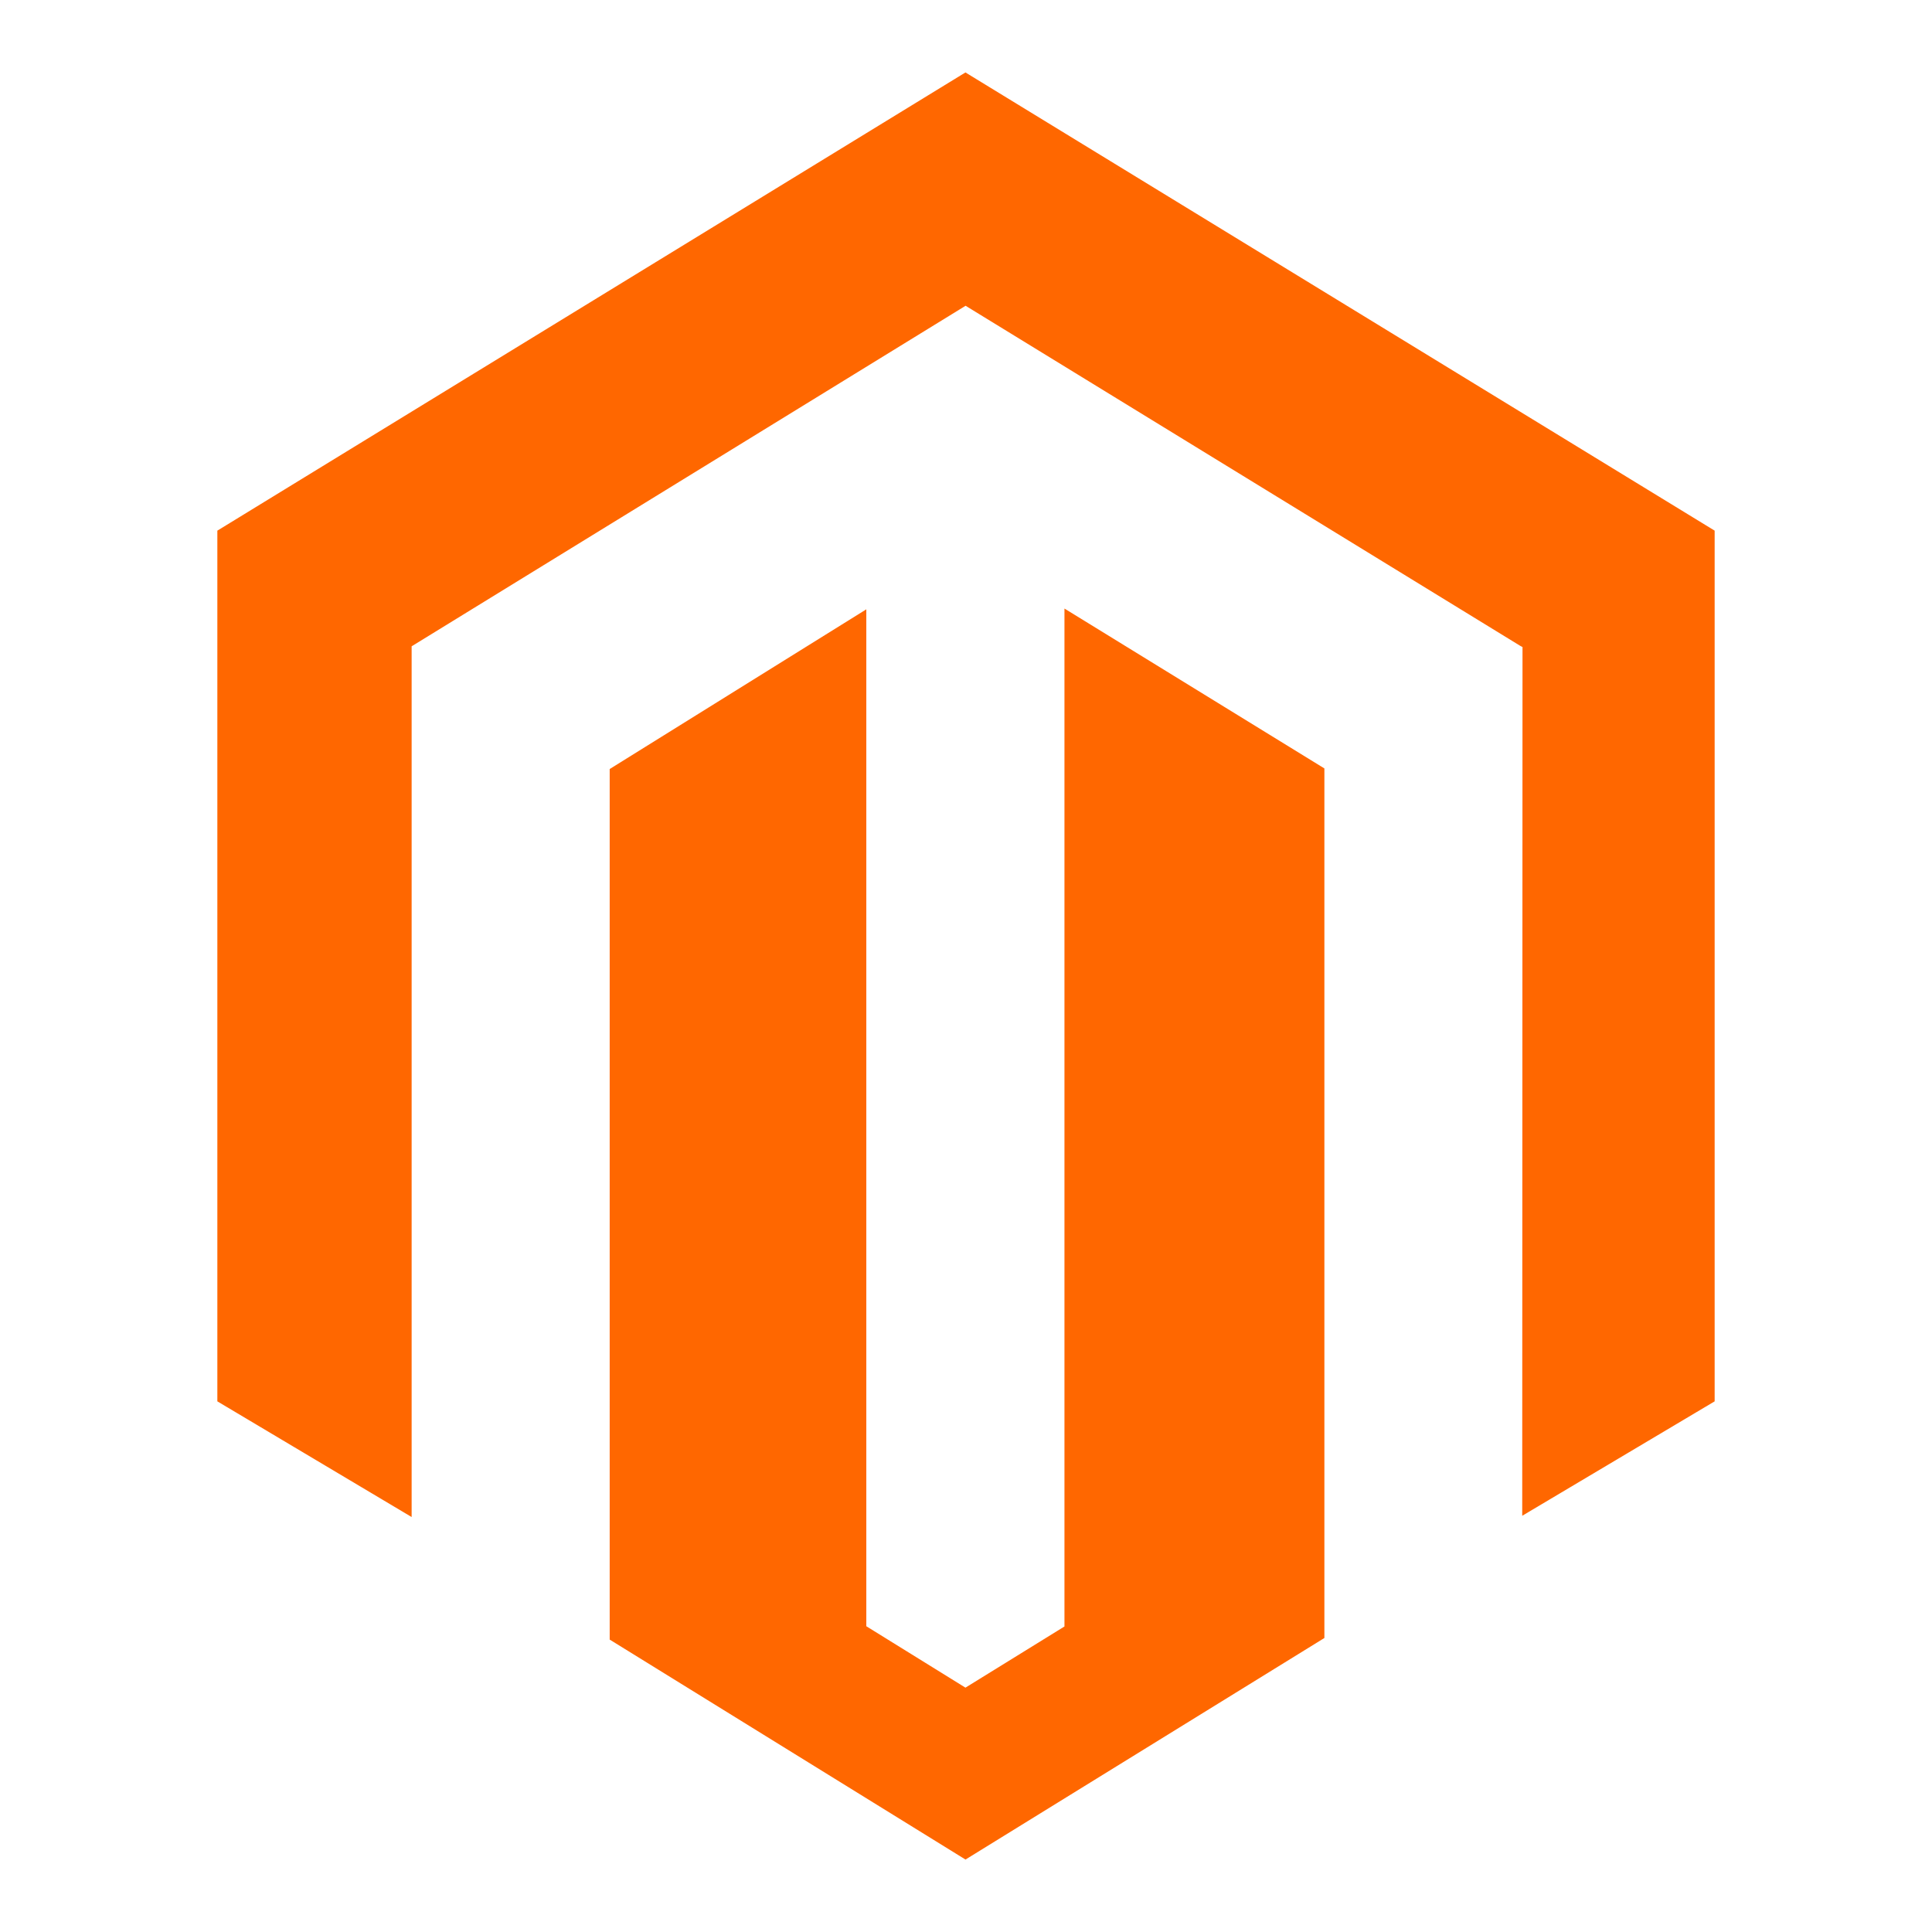 <svg width="80" height="80" viewBox="0 0 80 80" fill="none" xmlns="http://www.w3.org/2000/svg">
<path d="M44.077 25.2V67.349L39.977 69.882L35.872 67.339V25.231L25.246 31.844V67.892L39.979 77L54.84 67.826V31.819L44.079 25.2H44.077ZM39.977 3L9 21.973V58.027L17.045 62.817V26.762L39.983 12.661L62.948 26.742L63.044 26.793L63.032 62.765L71 58.027V21.973L39.977 3Z" fill="#FF6700"/>
</svg>
